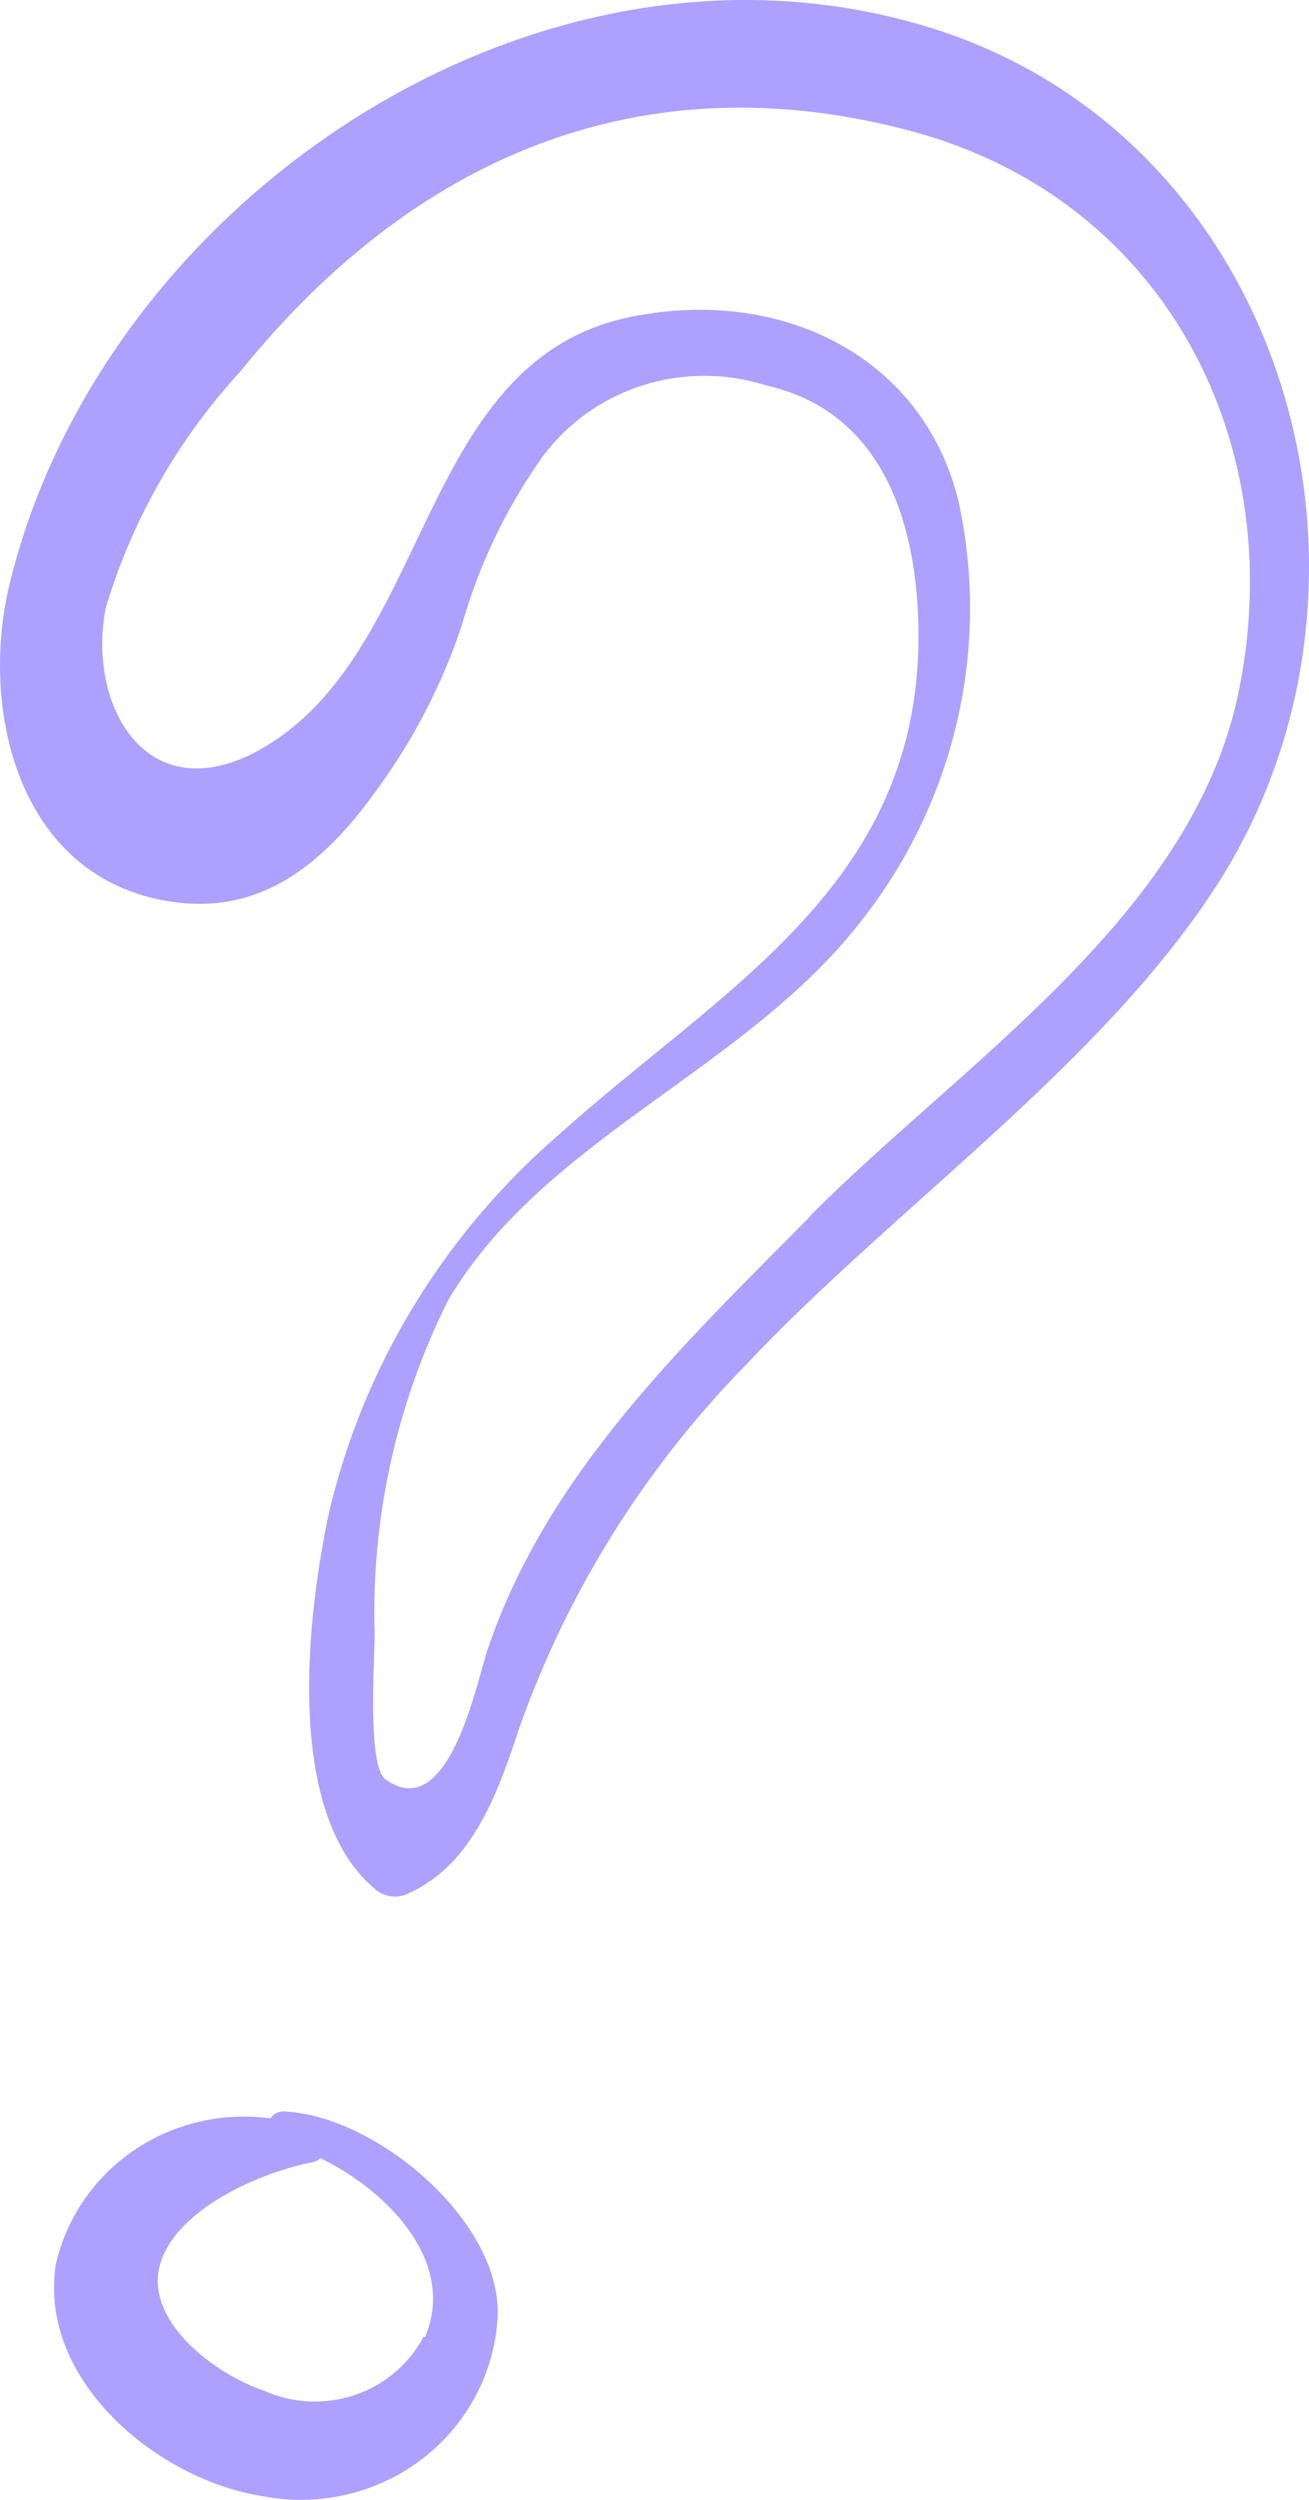 <?xml version="1.0" encoding="UTF-8"?> <svg xmlns="http://www.w3.org/2000/svg" width="33" height="63" viewBox="0 0 33 63" fill="none"> <path d="M7.149 53.211C7.083 53.21 7.018 53.226 6.959 53.257C6.901 53.287 6.852 53.332 6.817 53.387C5.609 53.222 4.382 53.508 3.38 54.189C2.378 54.87 1.674 55.895 1.408 57.061C0.951 59.963 3.939 62.485 6.609 62.905C7.306 63.042 8.025 63.031 8.716 62.872C9.408 62.714 10.058 62.412 10.62 61.986C11.183 61.561 11.646 61.022 11.977 60.406C12.309 59.791 12.503 59.112 12.544 58.417C12.683 56.017 9.501 53.306 7.149 53.211ZM10.677 58.892C10.312 59.581 9.69 60.107 8.941 60.359C8.191 60.611 7.371 60.572 6.651 60.248C5.558 59.881 3.884 58.715 3.981 57.36C4.133 55.773 6.568 54.729 7.91 54.485C7.972 54.467 8.029 54.435 8.076 54.39C9.819 55.231 11.507 57.034 10.718 58.892H10.677ZM23.75 0.794C13.776 -2.514 2.583 4.97 0.232 14.759C-0.529 17.973 0.508 22.271 4.479 22.745C6.748 23.016 8.283 21.606 9.515 19.884C10.436 18.621 11.155 17.226 11.645 15.749C12.071 14.249 12.749 12.828 13.651 11.546C14.274 10.688 15.16 10.047 16.18 9.718C17.201 9.389 18.302 9.388 19.323 9.716C22.339 10.393 23.155 13.349 23.155 16.034C23.155 22.352 18.175 24.915 14.066 28.616C11.182 31.114 9.165 34.432 8.297 38.107C7.758 40.615 7.135 45.659 9.445 47.598C9.56 47.704 9.707 47.771 9.863 47.791C10.02 47.81 10.179 47.781 10.317 47.706C11.936 46.974 12.572 45.116 13.084 43.571C14.289 40.146 16.238 37.019 18.797 34.405C22.505 30.46 27.679 26.908 30.64 22.366C35.593 14.732 32.493 3.723 23.75 0.794ZM20.458 30.623C17.206 33.904 13.789 37.144 12.295 41.564C12.032 42.323 11.327 45.998 9.722 44.845C9.252 44.52 9.445 41.808 9.445 41.184C9.355 38.272 9.991 35.382 11.299 32.765C13.706 28.697 18.728 27.003 21.661 23.274C22.854 21.78 23.695 20.047 24.125 18.198C24.556 16.349 24.565 14.429 24.151 12.576C23.224 8.929 19.641 7.234 15.934 7.98C10.4 9.078 10.94 16.671 6.346 19.003C3.58 20.359 2.196 17.647 2.667 15.315C3.33 13.102 4.493 11.063 6.07 9.35C10.386 4.008 16.141 1.459 23.017 3.316C29.45 5.065 32.563 11.288 31.193 17.593C29.948 23.166 24.221 26.813 20.402 30.663L20.458 30.623Z" fill="#AEA0FF"></path> </svg> 